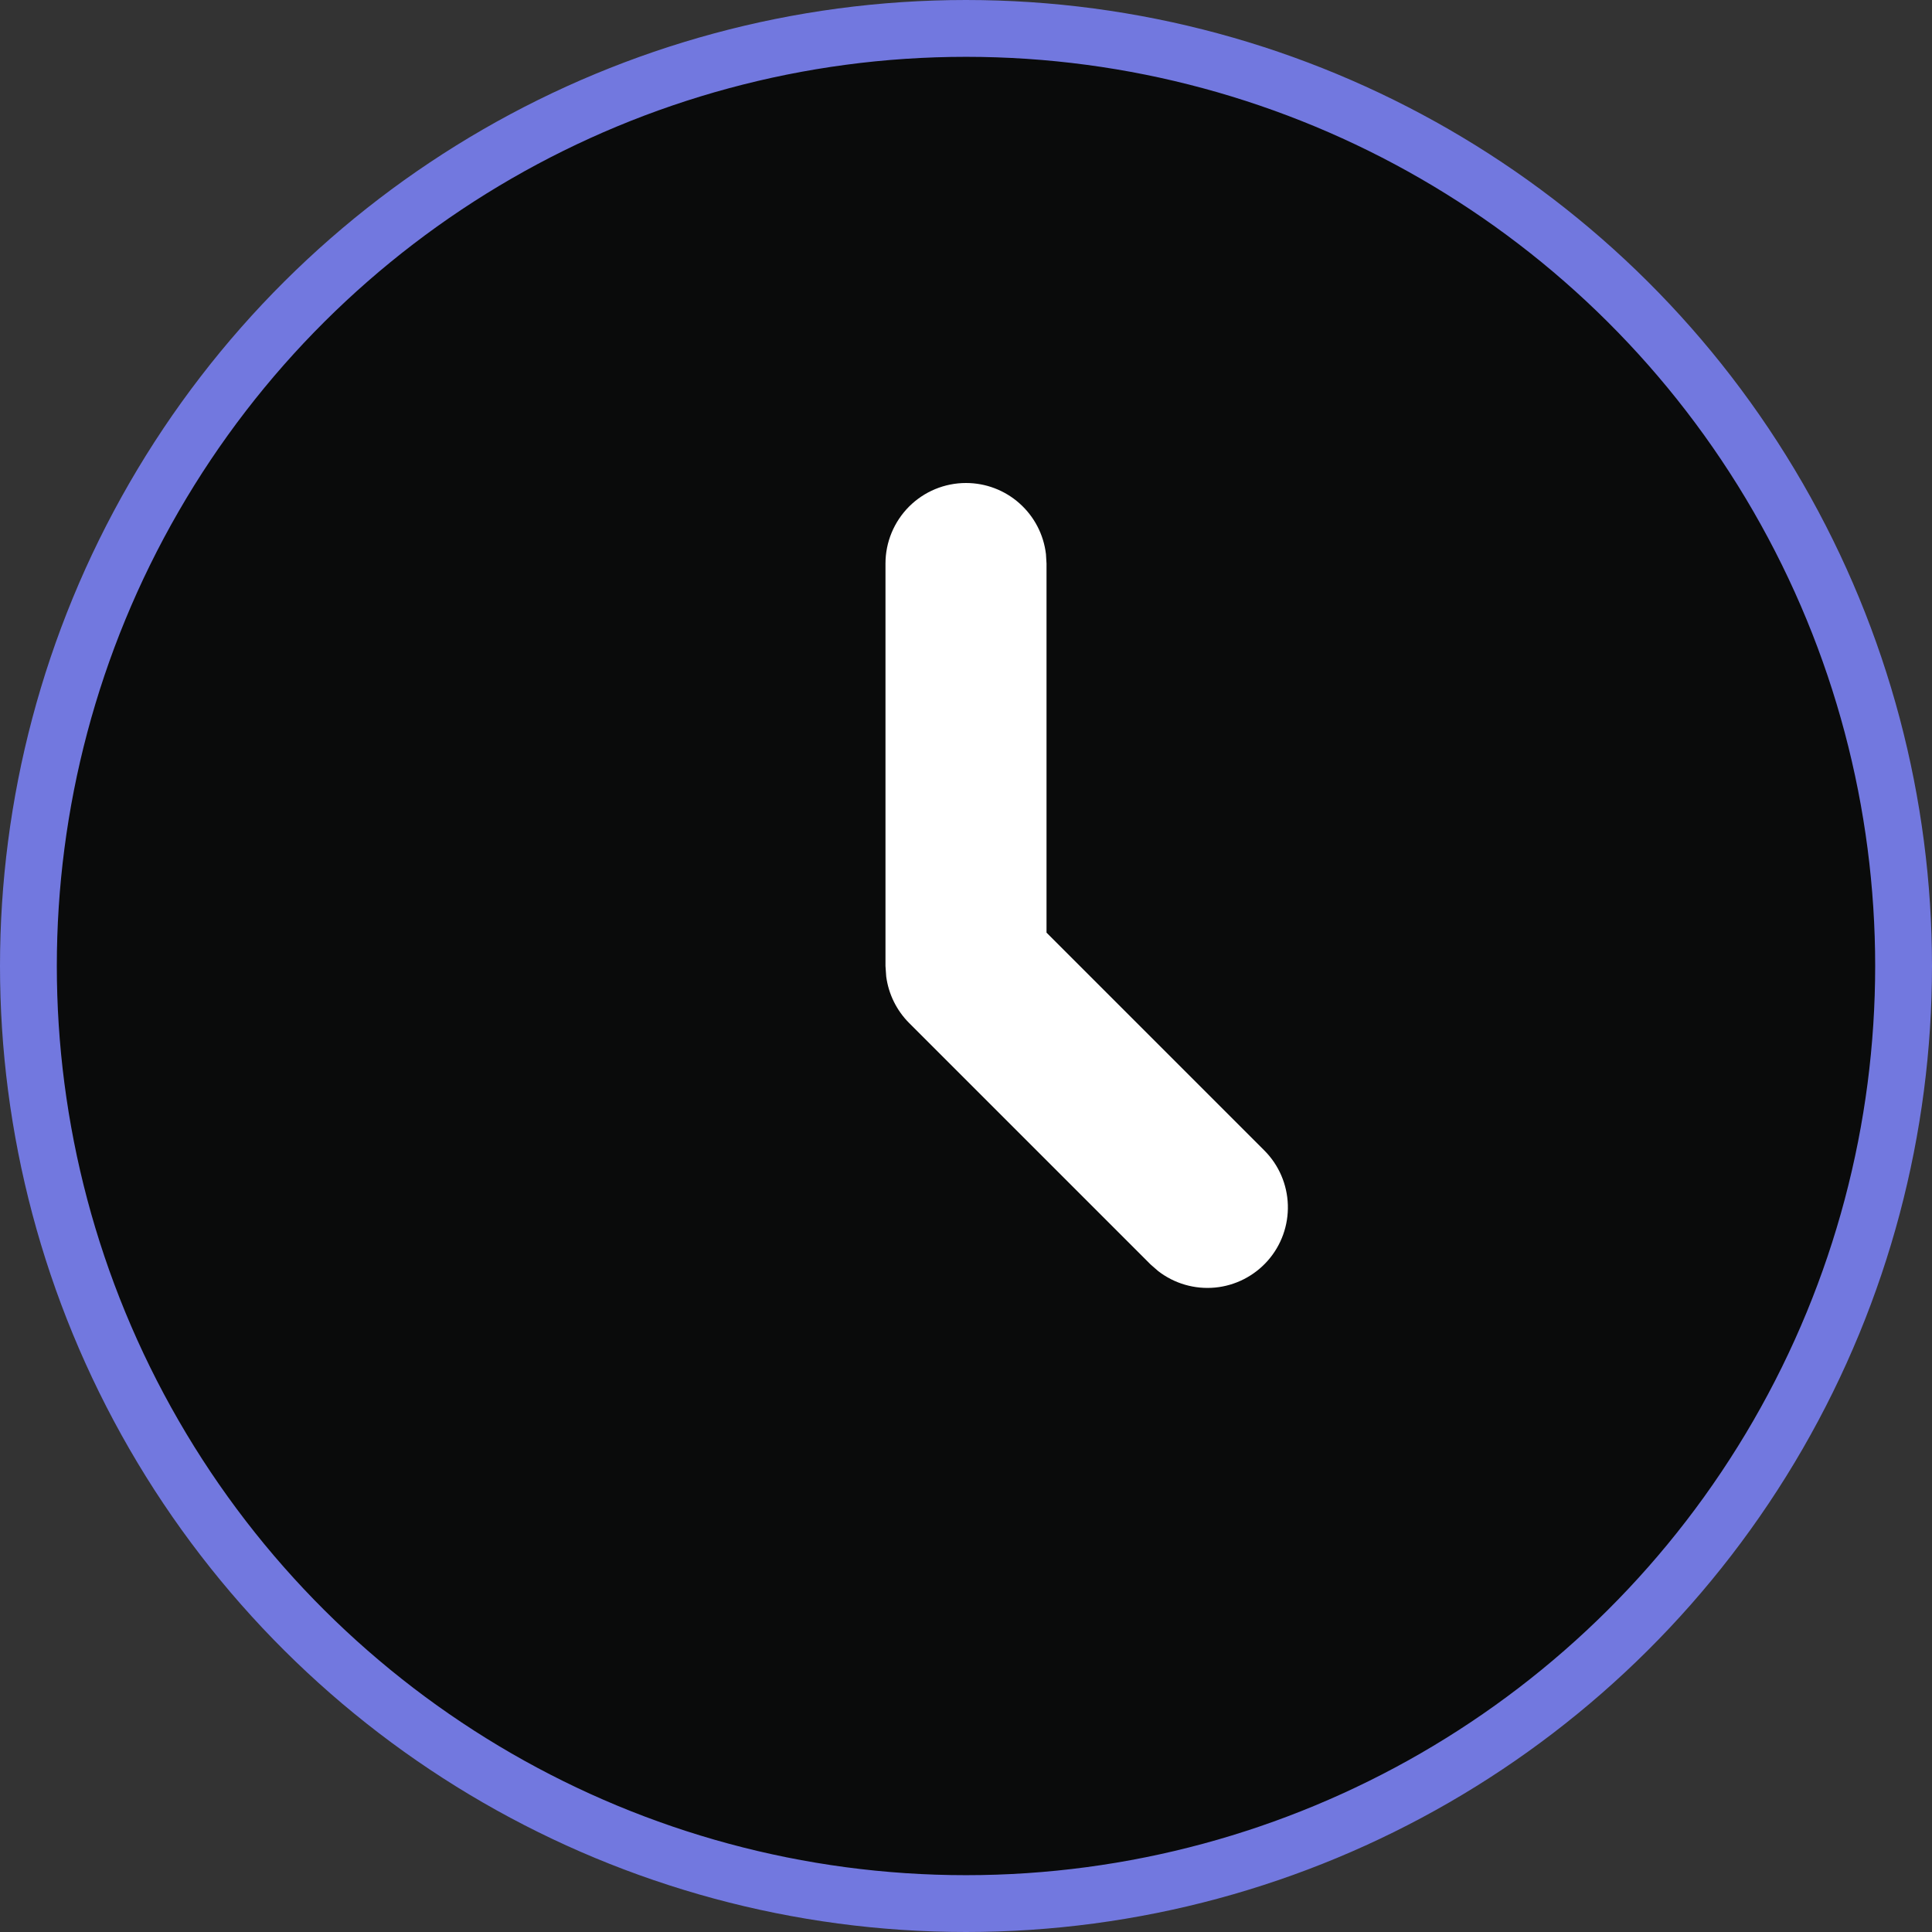 <svg width="34" height="34" viewBox="0 0 34 34" fill="none" xmlns="http://www.w3.org/2000/svg">
<rect x="0" y="0" width="34" height="34" fill="#333333" stroke="none"/>
<circle cx="17" cy="17" r="16.5" transform="rotate(90 17 17)" fill="#0A0B0B" stroke="#7278DF"/>
<path d="M17 8.5C17.347 8.5 17.682 8.627 17.941 8.858C18.201 9.089 18.366 9.406 18.407 9.751L18.417 9.917V16.413L22.252 20.248C22.506 20.503 22.653 20.845 22.664 21.205C22.675 21.565 22.549 21.915 22.311 22.185C22.073 22.455 21.741 22.625 21.383 22.659C21.024 22.693 20.666 22.589 20.382 22.369L20.248 22.252L15.998 18.002C15.778 17.781 15.637 17.494 15.596 17.186L15.583 17V9.917C15.583 9.541 15.733 9.181 15.998 8.915C16.264 8.649 16.624 8.5 17 8.5Z" fill="white"/>
</svg>
